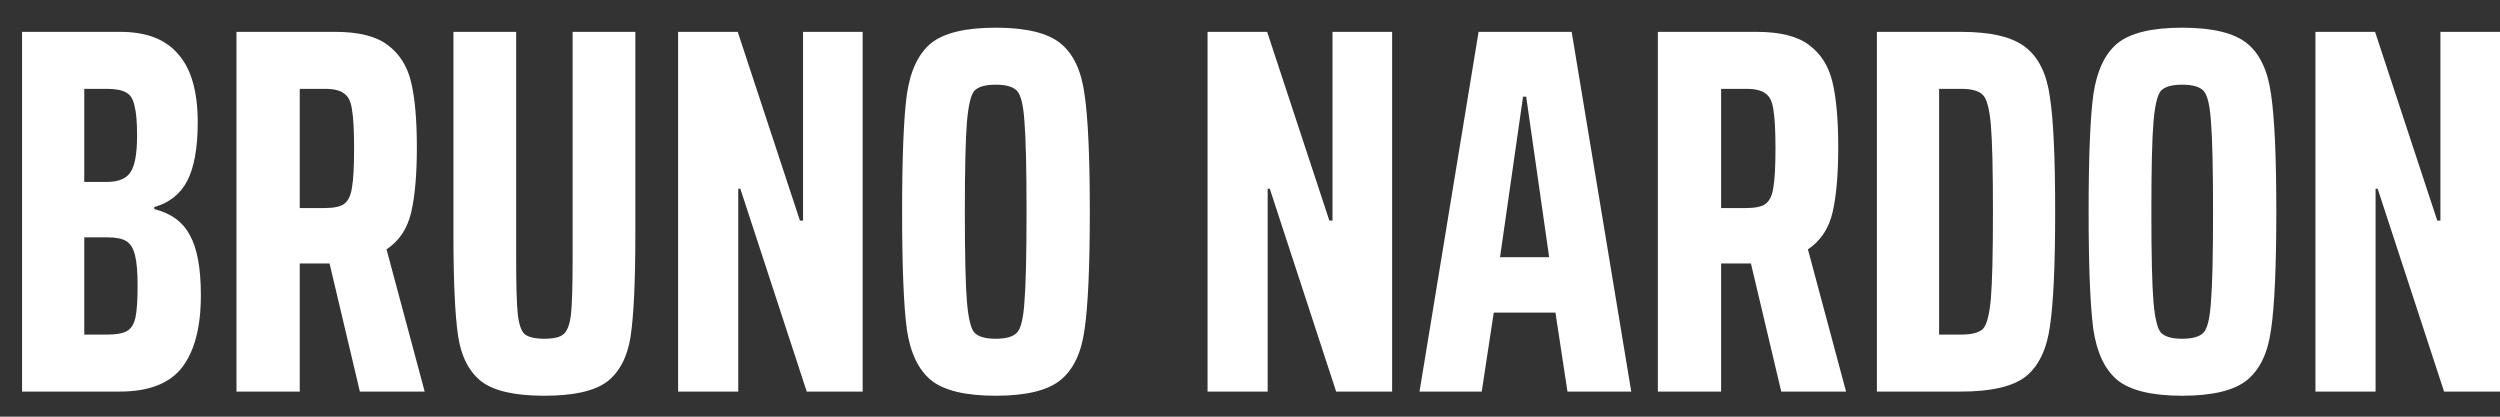 <svg width="78" height="13" viewBox="0 0 78 13" fill="none" xmlns="http://www.w3.org/2000/svg">
<rect x="0" y="0" width="78" height="13" fill="#333333" stroke="none"/>
<path d="M0.688 0.994H3.755C4.57 0.994 5.174 1.228 5.565 1.696C5.967 2.152 6.169 2.859 6.169 3.816C6.169 4.61 6.06 5.219 5.842 5.643C5.625 6.056 5.282 6.328 4.815 6.459V6.524C5.337 6.654 5.707 6.926 5.924 7.339C6.152 7.742 6.267 8.367 6.267 9.215C6.267 10.205 6.071 10.955 5.679 11.466C5.288 11.966 4.641 12.217 3.738 12.217H0.688V0.994ZM3.33 5.676C3.689 5.676 3.934 5.578 4.064 5.382C4.206 5.186 4.277 4.8 4.277 4.224C4.277 3.8 4.249 3.49 4.195 3.294C4.151 3.088 4.064 2.952 3.934 2.886C3.803 2.81 3.602 2.772 3.33 2.772H2.629V5.676H3.33ZM3.347 10.439C3.63 10.439 3.836 10.401 3.967 10.325C4.097 10.248 4.184 10.107 4.228 9.9C4.271 9.694 4.293 9.368 4.293 8.922C4.293 8.487 4.266 8.166 4.211 7.959C4.157 7.742 4.064 7.595 3.934 7.519C3.803 7.443 3.608 7.405 3.347 7.405H2.629V10.439H3.347Z" fill="white"/>
<path d="M11.228 12.217L10.282 8.22H9.352V12.217H7.378V0.994H10.461C11.19 0.994 11.733 1.13 12.092 1.402C12.462 1.674 12.707 2.06 12.826 2.56C12.946 3.06 13.006 3.74 13.006 4.599C13.006 5.447 12.946 6.127 12.826 6.638C12.707 7.138 12.451 7.519 12.06 7.78L13.25 12.217H11.228ZM10.135 6.491C10.418 6.491 10.619 6.448 10.738 6.361C10.869 6.263 10.95 6.089 10.983 5.839C11.027 5.589 11.048 5.186 11.048 4.632C11.048 4.077 11.027 3.675 10.983 3.425C10.95 3.175 10.869 3.006 10.738 2.919C10.619 2.821 10.418 2.772 10.135 2.772H9.352V6.491H10.135Z" fill="white"/>
<path d="M19.823 0.994V7.274C19.823 8.764 19.774 9.835 19.676 10.488C19.578 11.129 19.334 11.602 18.942 11.907C18.551 12.2 17.898 12.347 16.985 12.347C16.071 12.347 15.419 12.2 15.027 11.907C14.636 11.602 14.391 11.129 14.293 10.488C14.196 9.835 14.147 8.764 14.147 7.274V0.994H16.104V8.041C16.104 8.878 16.12 9.46 16.153 9.786C16.186 10.101 16.256 10.314 16.365 10.422C16.485 10.52 16.691 10.569 16.985 10.569C17.279 10.569 17.48 10.52 17.588 10.422C17.708 10.314 17.784 10.101 17.817 9.786C17.849 9.471 17.866 8.889 17.866 8.041V0.994H19.823Z" fill="white"/>
<path d="M25.17 12.217L23.098 5.888H23.033V12.217H21.157V0.994H23.017L24.958 6.883H25.055V0.994H26.915V12.217H25.17Z" fill="white"/>
<path d="M31.066 12.347C30.119 12.347 29.445 12.184 29.043 11.858C28.651 11.531 28.401 11.004 28.293 10.275C28.195 9.536 28.146 8.313 28.146 6.605C28.146 4.898 28.195 3.68 28.293 2.952C28.401 2.212 28.651 1.679 29.043 1.353C29.445 1.027 30.119 0.864 31.066 0.864C32.012 0.864 32.686 1.027 33.088 1.353C33.49 1.679 33.741 2.212 33.839 2.952C33.947 3.68 34.002 4.898 34.002 6.605C34.002 8.313 33.947 9.536 33.839 10.275C33.741 11.004 33.49 11.531 33.088 11.858C32.686 12.184 32.012 12.347 31.066 12.347ZM31.066 10.569C31.392 10.569 31.615 10.504 31.734 10.373C31.854 10.243 31.93 9.922 31.963 9.411C32.006 8.9 32.028 7.965 32.028 6.605C32.028 5.246 32.006 4.311 31.963 3.8C31.93 3.289 31.854 2.968 31.734 2.837C31.615 2.707 31.392 2.642 31.066 2.642C30.739 2.642 30.516 2.707 30.397 2.837C30.288 2.968 30.212 3.294 30.168 3.816C30.125 4.327 30.103 5.257 30.103 6.605C30.103 7.954 30.125 8.889 30.168 9.411C30.212 9.922 30.288 10.243 30.397 10.373C30.516 10.504 30.739 10.569 31.066 10.569Z" fill="white"/>
<path d="M41.688 12.217L39.617 5.888H39.551V12.217H37.676V0.994H39.535L41.476 6.883H41.574V0.994H43.434V12.217H41.688Z" fill="white"/>
<path d="M48.905 12.217L48.53 9.754H46.605L46.23 12.217H44.289L46.132 0.994H49.036L50.895 12.217H48.905ZM47.617 3.017H47.519L46.801 8.025H48.334L47.617 3.017Z" fill="white"/>
<path d="M55.575 12.217L54.629 8.22H53.699V12.217H51.725V0.994H54.808C55.537 0.994 56.08 1.13 56.439 1.402C56.809 1.674 57.054 2.06 57.173 2.56C57.293 3.06 57.353 3.74 57.353 4.599C57.353 5.447 57.293 6.127 57.173 6.638C57.054 7.138 56.798 7.519 56.407 7.78L57.597 12.217H55.575ZM54.482 6.491C54.765 6.491 54.966 6.448 55.085 6.361C55.216 6.263 55.297 6.089 55.33 5.839C55.373 5.589 55.395 5.186 55.395 4.632C55.395 4.077 55.373 3.675 55.33 3.425C55.297 3.175 55.216 3.006 55.085 2.919C54.966 2.821 54.765 2.772 54.482 2.772H53.699V6.491H54.482Z" fill="white"/>
<path d="M58.559 0.994H61.185C62.131 0.994 62.805 1.157 63.208 1.484C63.61 1.799 63.86 2.316 63.958 3.033C64.067 3.74 64.121 4.931 64.121 6.605C64.121 8.269 64.067 9.46 63.958 10.178C63.86 10.895 63.61 11.417 63.208 11.744C62.805 12.059 62.131 12.217 61.185 12.217H58.559V0.994ZM61.185 10.439C61.522 10.439 61.751 10.379 61.87 10.259C61.99 10.129 62.071 9.813 62.115 9.313C62.158 8.813 62.18 7.91 62.18 6.605C62.18 5.301 62.158 4.398 62.115 3.898C62.071 3.397 61.99 3.088 61.87 2.968C61.751 2.837 61.522 2.772 61.185 2.772H60.5V10.439H61.185Z" fill="white"/>
<path d="M68.085 12.347C67.139 12.347 66.465 12.184 66.062 11.858C65.671 11.531 65.421 11.004 65.312 10.275C65.214 9.536 65.165 8.313 65.165 6.605C65.165 4.898 65.214 3.68 65.312 2.952C65.421 2.212 65.671 1.679 66.062 1.353C66.465 1.027 67.139 0.864 68.085 0.864C69.031 0.864 69.705 1.027 70.108 1.353C70.51 1.679 70.76 2.212 70.858 2.952C70.967 3.68 71.021 4.898 71.021 6.605C71.021 8.313 70.967 9.536 70.858 10.275C70.76 11.004 70.51 11.531 70.108 11.858C69.705 12.184 69.031 12.347 68.085 12.347ZM68.085 10.569C68.411 10.569 68.634 10.504 68.754 10.373C68.873 10.243 68.95 9.922 68.982 9.411C69.026 8.9 69.047 7.965 69.047 6.605C69.047 5.246 69.026 4.311 68.982 3.8C68.95 3.289 68.873 2.968 68.754 2.837C68.634 2.707 68.411 2.642 68.085 2.642C67.759 2.642 67.536 2.707 67.416 2.837C67.308 2.968 67.231 3.294 67.188 3.816C67.144 4.327 67.123 5.257 67.123 6.605C67.123 7.954 67.144 8.889 67.188 9.411C67.231 9.922 67.308 10.243 67.416 10.373C67.536 10.504 67.759 10.569 68.085 10.569Z" fill="white"/>
<path d="M76.255 12.217L74.183 5.888H74.118V12.217H72.242V0.994H74.102L76.043 6.883H76.141V0.994H78V12.217H76.255Z" fill="white"/>
</svg>
